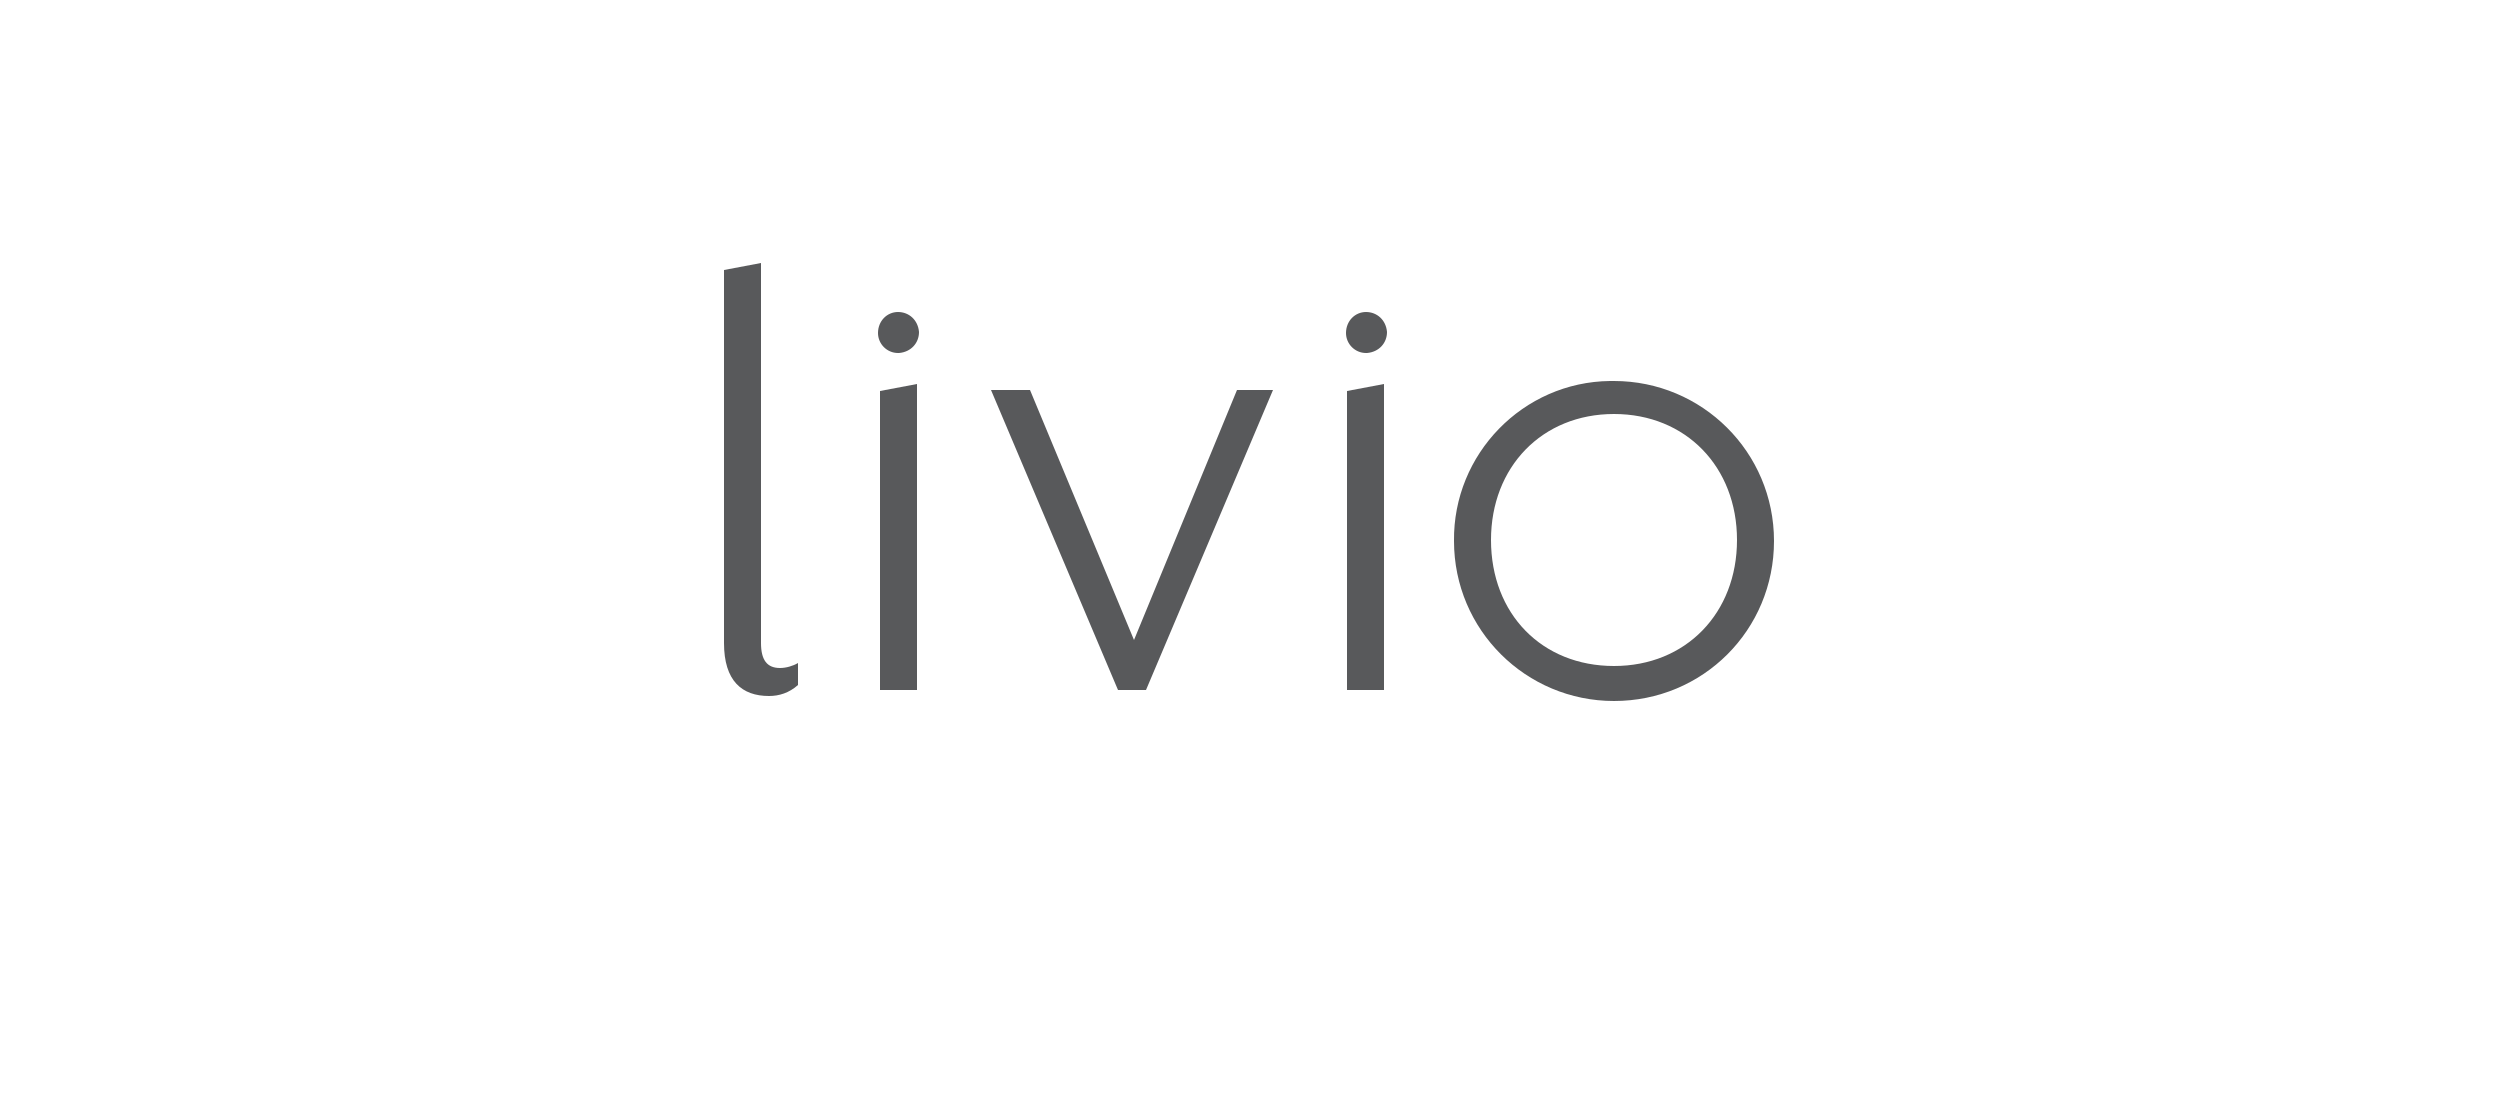 <?xml version="1.0" encoding="utf-8"?>
<!-- Generator: Adobe Illustrator 24.0.3, SVG Export Plug-In . SVG Version: 6.00 Build 0)  -->
<svg version="1.1" id="Layer_1" xmlns="http://www.w3.org/2000/svg" xmlns:xlink="http://www.w3.org/1999/xlink" x="0px" y="0px"
	 viewBox="0 0 250 110" style="enable-background:new 0 0 250 110;" xml:space="preserve">
<style type="text/css">
	.st0{fill:#58595B;}
</style>
<title>Artboard 1</title>
<polygon class="st0" points="103,39 113.4,64 123.7,39 127.3,39 114.6,69 111.8,69 99.1,39 "/>
<path class="st0" d="M76.9,69.6c-2.7,0-4.5-1.5-4.5-5.3V27l3.7-0.7v38c0,1.7,0.6,2.5,1.9,2.5c0.6,0,1.3-0.2,1.8-0.5v2.2
	C78.9,69.3,77.9,69.6,76.9,69.6"/>
<path class="st0" d="M161.4,38.1c8.8,0,16,7.1,16,16s-7.1,16-16,16c-8.8,0-16-7.1-16-16c0,0,0,0,0,0c-0.1-8.7,6.9-15.9,15.6-16
	C161.2,38.1,161.3,38.1,161.4,38.1 M161.4,41.4c-7.2,0-12.3,5.3-12.3,12.6c0,7.4,5.1,12.6,12.3,12.6c7.2,0,12.3-5.3,12.3-12.6
	C173.7,46.7,168.6,41.4,161.4,41.4"/>
<path class="st0" d="M89.8,31.2c1.1,0,2,0.8,2.1,2c0,1.1-0.8,2-2,2.1c0,0-0.1,0-0.1,0c-1.1,0-2-0.9-2-2
	C87.8,32.1,88.7,31.2,89.8,31.2"/>
<polygon class="st0" points="91.7,38.4 91.7,69 88,69 88,39.1 "/>
<path class="st0" d="M136.6,31.2c1.1,0,2,0.8,2.1,2c0,1.1-0.8,2-2,2.1c0,0-0.1,0-0.1,0c-1.1,0-2-0.9-2-2
	C134.6,32.1,135.5,31.2,136.6,31.2"/>
<polygon class="st0" points="138.4,38.4 138.4,69 134.7,69 134.7,39.1 "/>
</svg>
